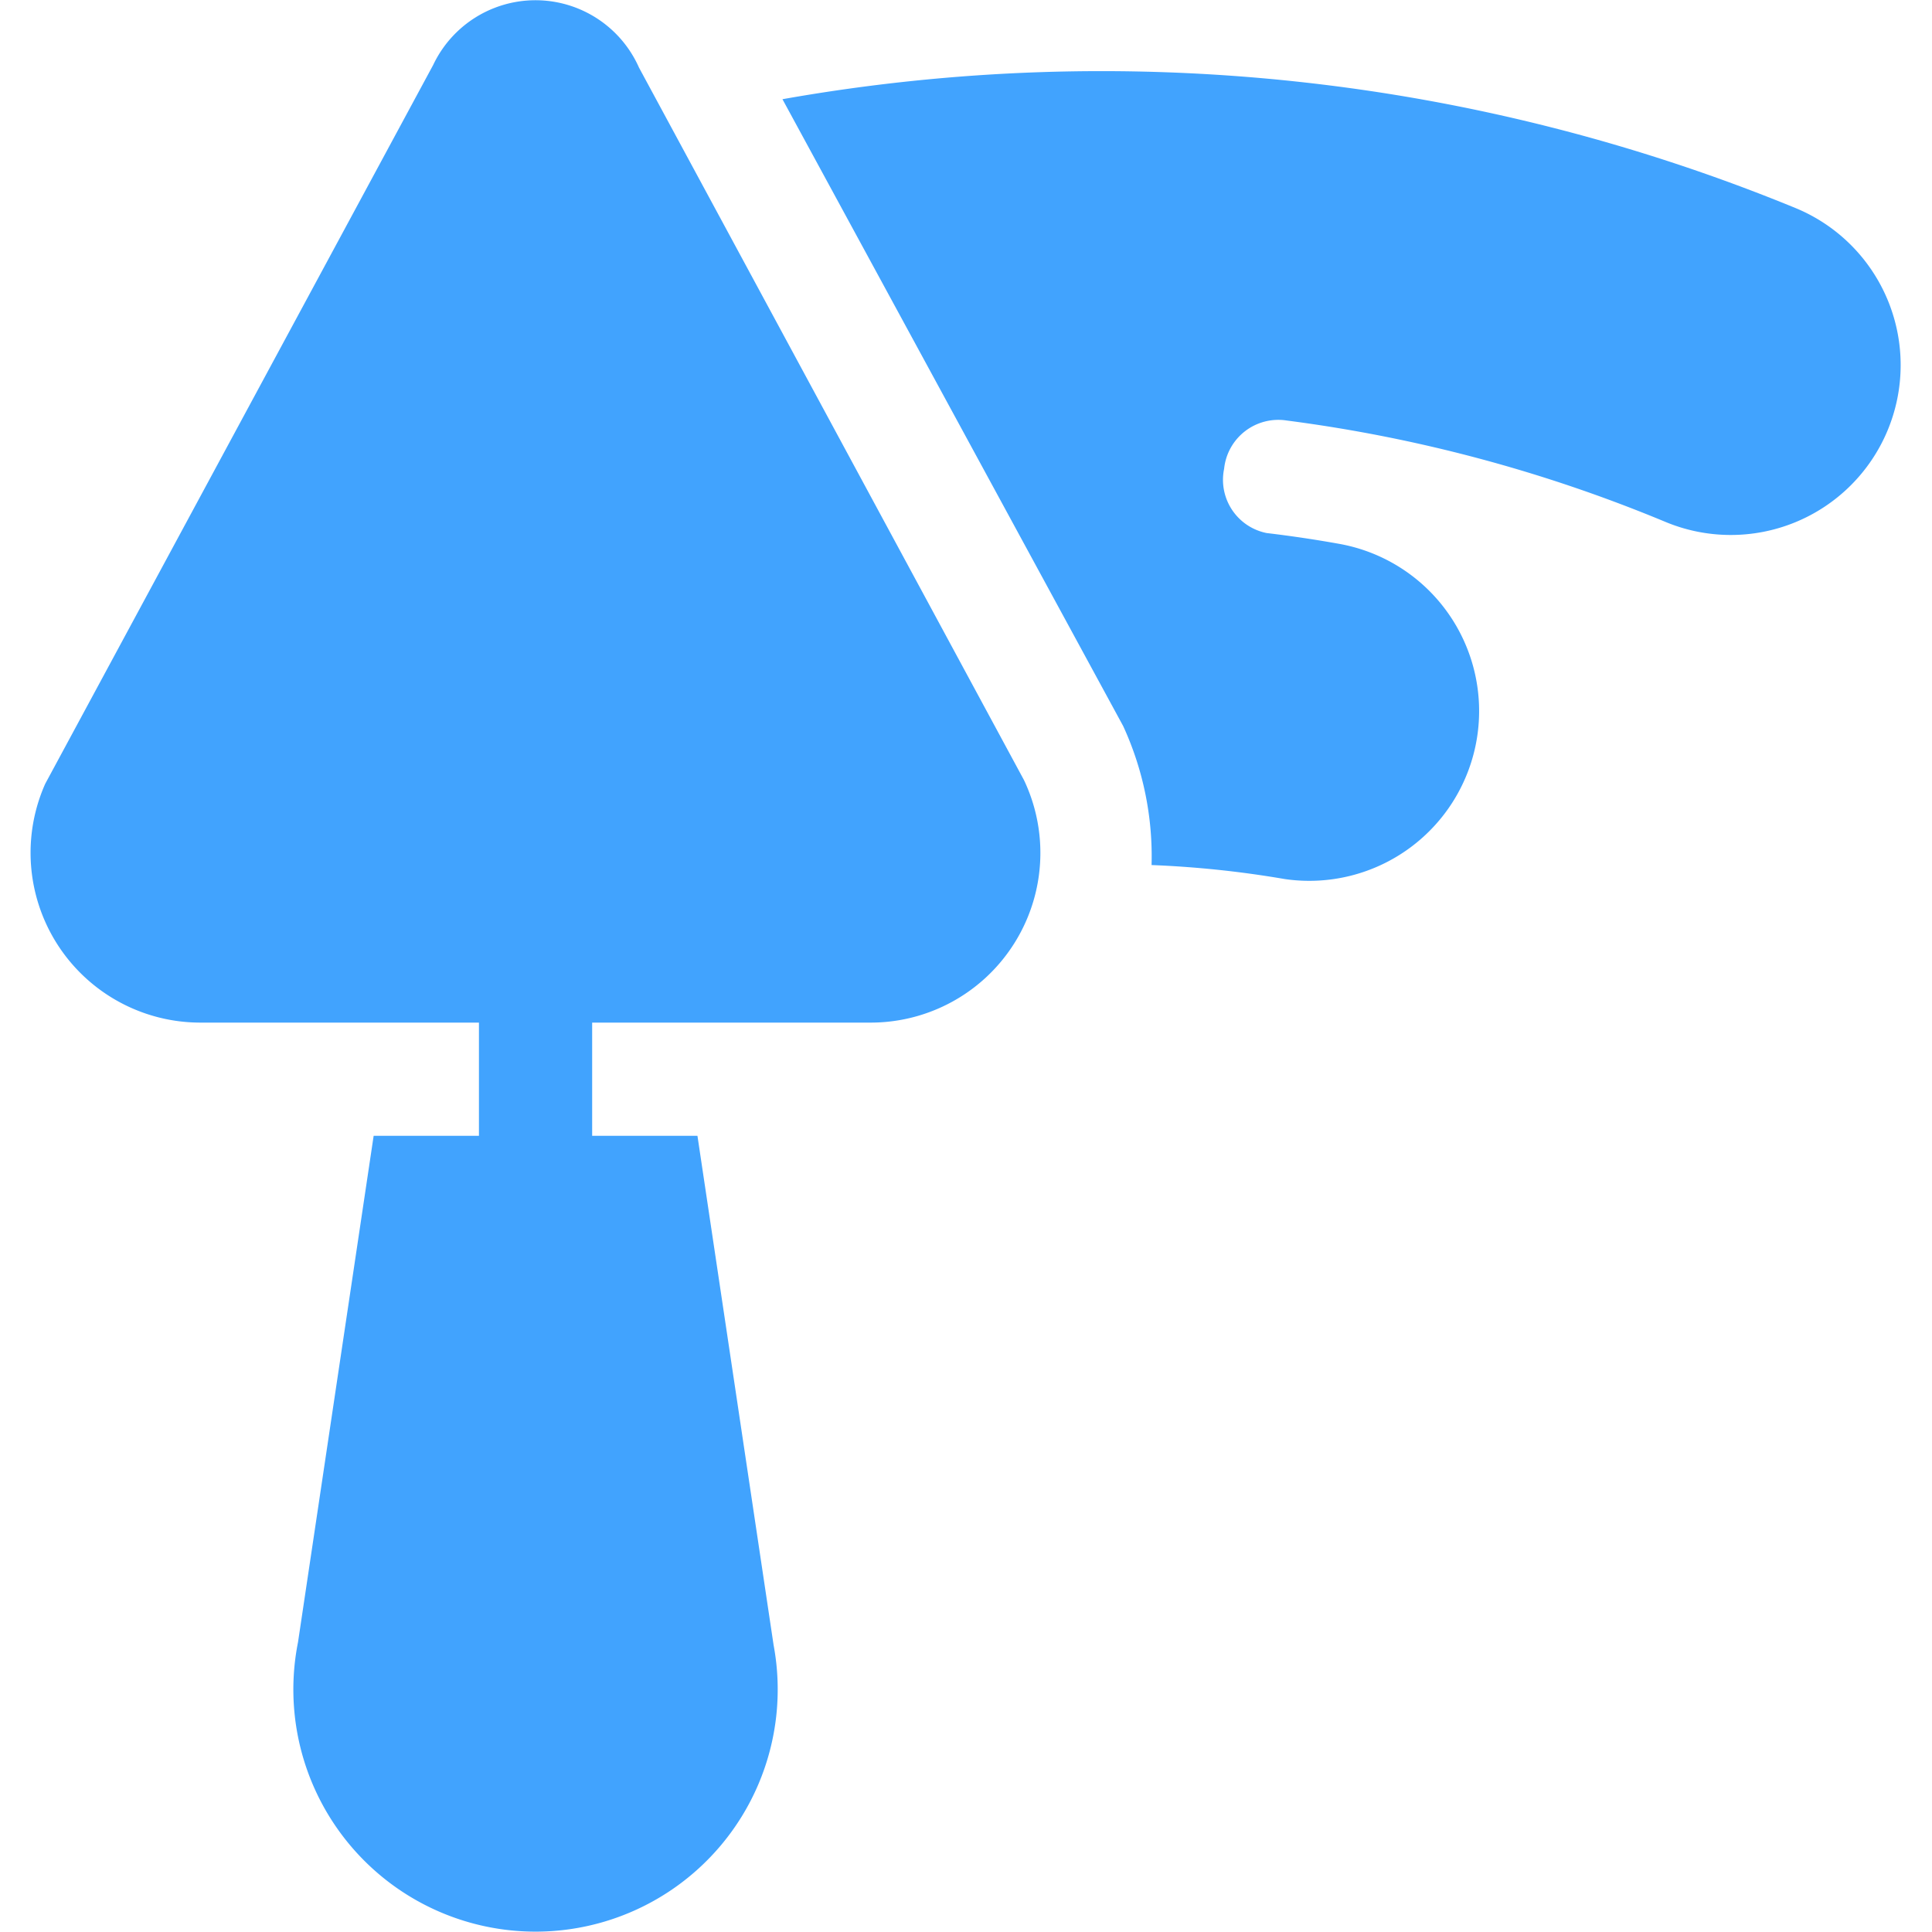 <svg xmlns="http://www.w3.org/2000/svg" width="20" height="20" viewBox="0 0 20 20">
    <defs>
        <clipPath id="clip-path">
            <path id="Прямоугольник_33" fill="#41a3fe" stroke="#707070" d="M0 0H20V20H0z" transform="translate(195 243)"/>
        </clipPath>
        <style>
            .cls-3{fill:#41a3fe}
        </style>
    </defs>
    <g id="Группа_масок_13" clip-path="url(#clip-path)" transform="translate(-195 -243)">
        <g id="shovel" transform="translate(195 243)">
            <path id="Контур_34" d="M2.074 10.586h2.884v1.172h-1.09L3.085 17a2.507 2.507 0 1 0 4.923.028l-.788-5.27H6.13v-1.172h2.885A1.757 1.757 0 0 0 10.6 8.075L6.615.7A1.172 1.172 0 0 0 4.484.673L.468 8.114a1.758 1.758 0 0 0 1.606 2.472z" class="cls-3"/>
            <path id="Контур_35" d="M11.921 8.955A10.558 10.558 0 0 1 13.3 9.1a1.758 1.758 0 0 0 .564-3.47c-.25-.045-.5-.082-.752-.112a.562.562 0 0 1-.44-.665.564.564 0 0 1 .647-.5A15.321 15.321 0 0 1 17.234 5.4 1.757 1.757 0 0 0 18.6 2.159 18.916 18.916 0 0 0 8.1 1.027l3.527 6.489a3.229 3.229 0 0 1 .294 1.439z" class="cls-3"/>
        </g>
    </g>
</svg>
